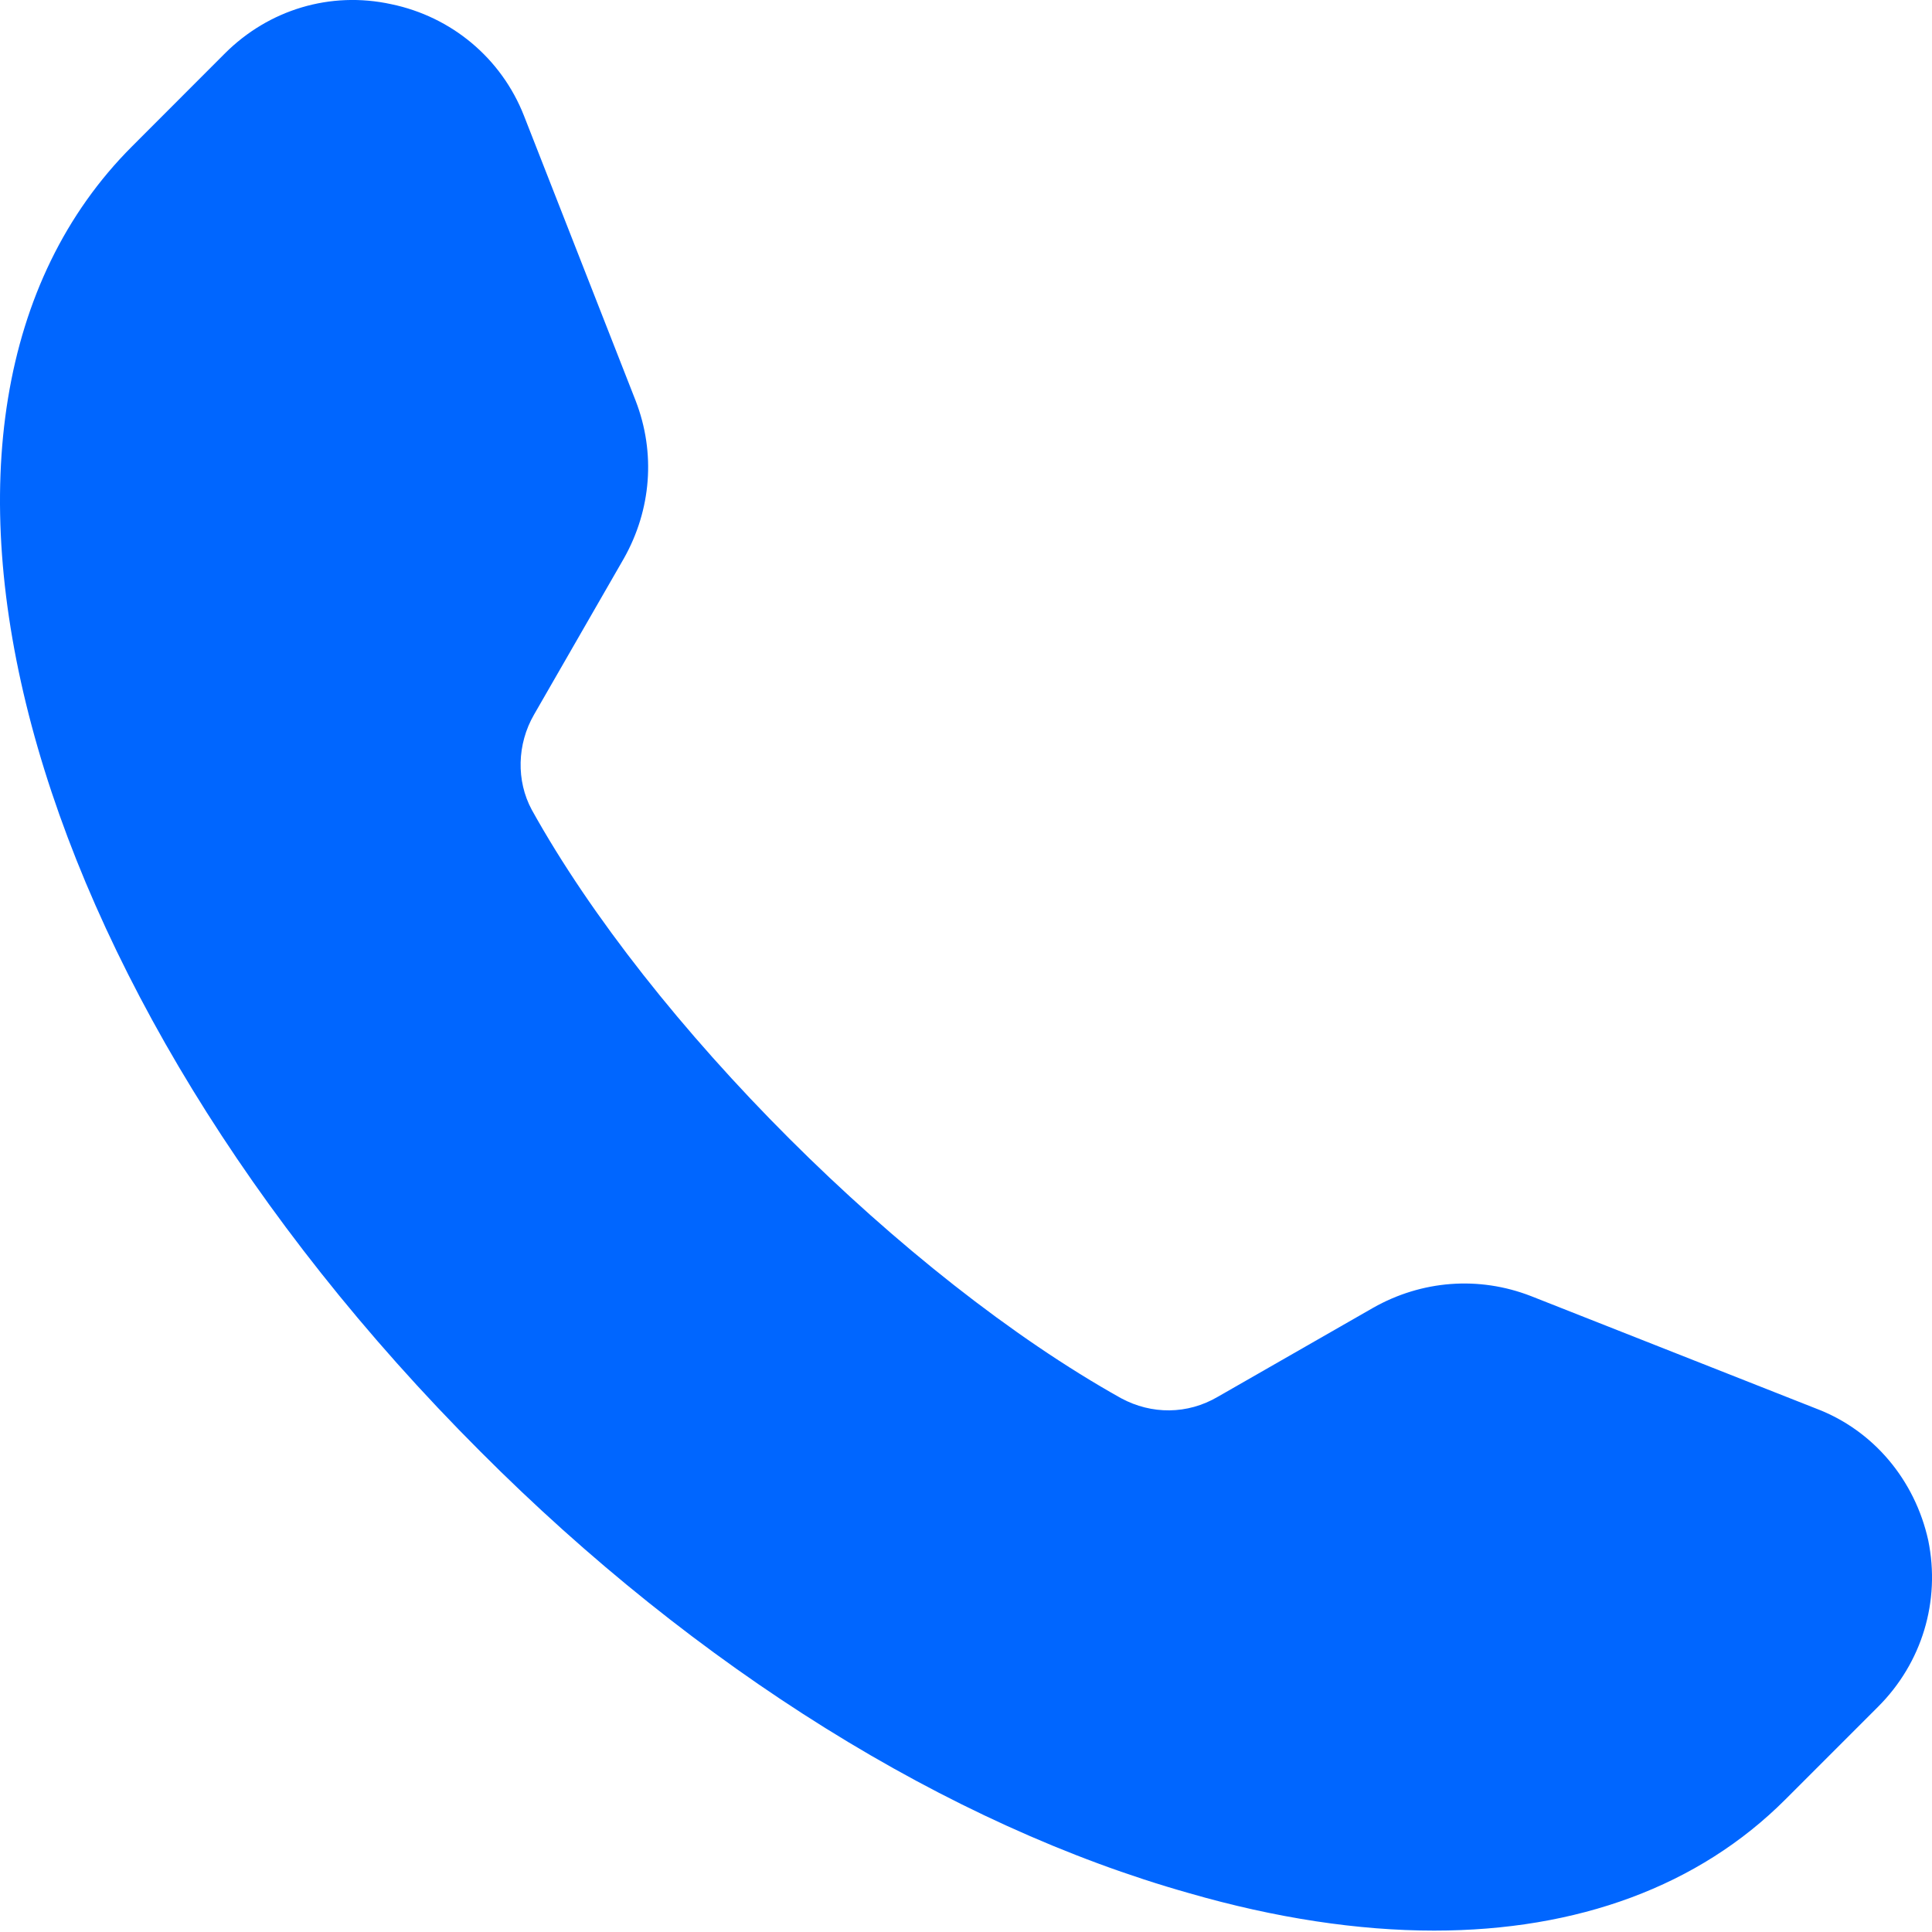 <svg width="18" height="18" viewBox="0 0 18 18" fill="none" xmlns="http://www.w3.org/2000/svg">
<g clip-path="url(#clip0_3190_3783)">
<path d="M11.078 17.638C11.885 17.871 12.656 17.987 13.361 17.987C14.699 17.987 15.827 17.573 16.634 16.765L17.499 15.9C17.906 15.493 18.081 14.918 17.965 14.351C17.841 13.791 17.456 13.325 16.917 13.122L14.263 12.075C13.776 11.886 13.245 11.929 12.794 12.184L11.347 13.013C11.063 13.18 10.729 13.18 10.445 13.027C8.416 11.893 6.06 9.537 4.954 7.544C4.809 7.275 4.816 6.933 4.976 6.657L5.813 5.202C6.067 4.751 6.111 4.221 5.922 3.733L4.882 1.079C4.671 0.541 4.205 0.155 3.645 0.039C3.078 -0.085 2.504 0.09 2.096 0.497L1.231 1.363C-1.271 3.864 0.155 9.202 4.474 13.522C6.489 15.544 8.838 17.006 11.078 17.638V17.638Z" fill="#0066FF"/>
</g>
<defs>
<clipPath id="clip0_3190_3783">
<rect width="18" height="18" fill="white"/>
</clipPath>
</defs>
</svg>
